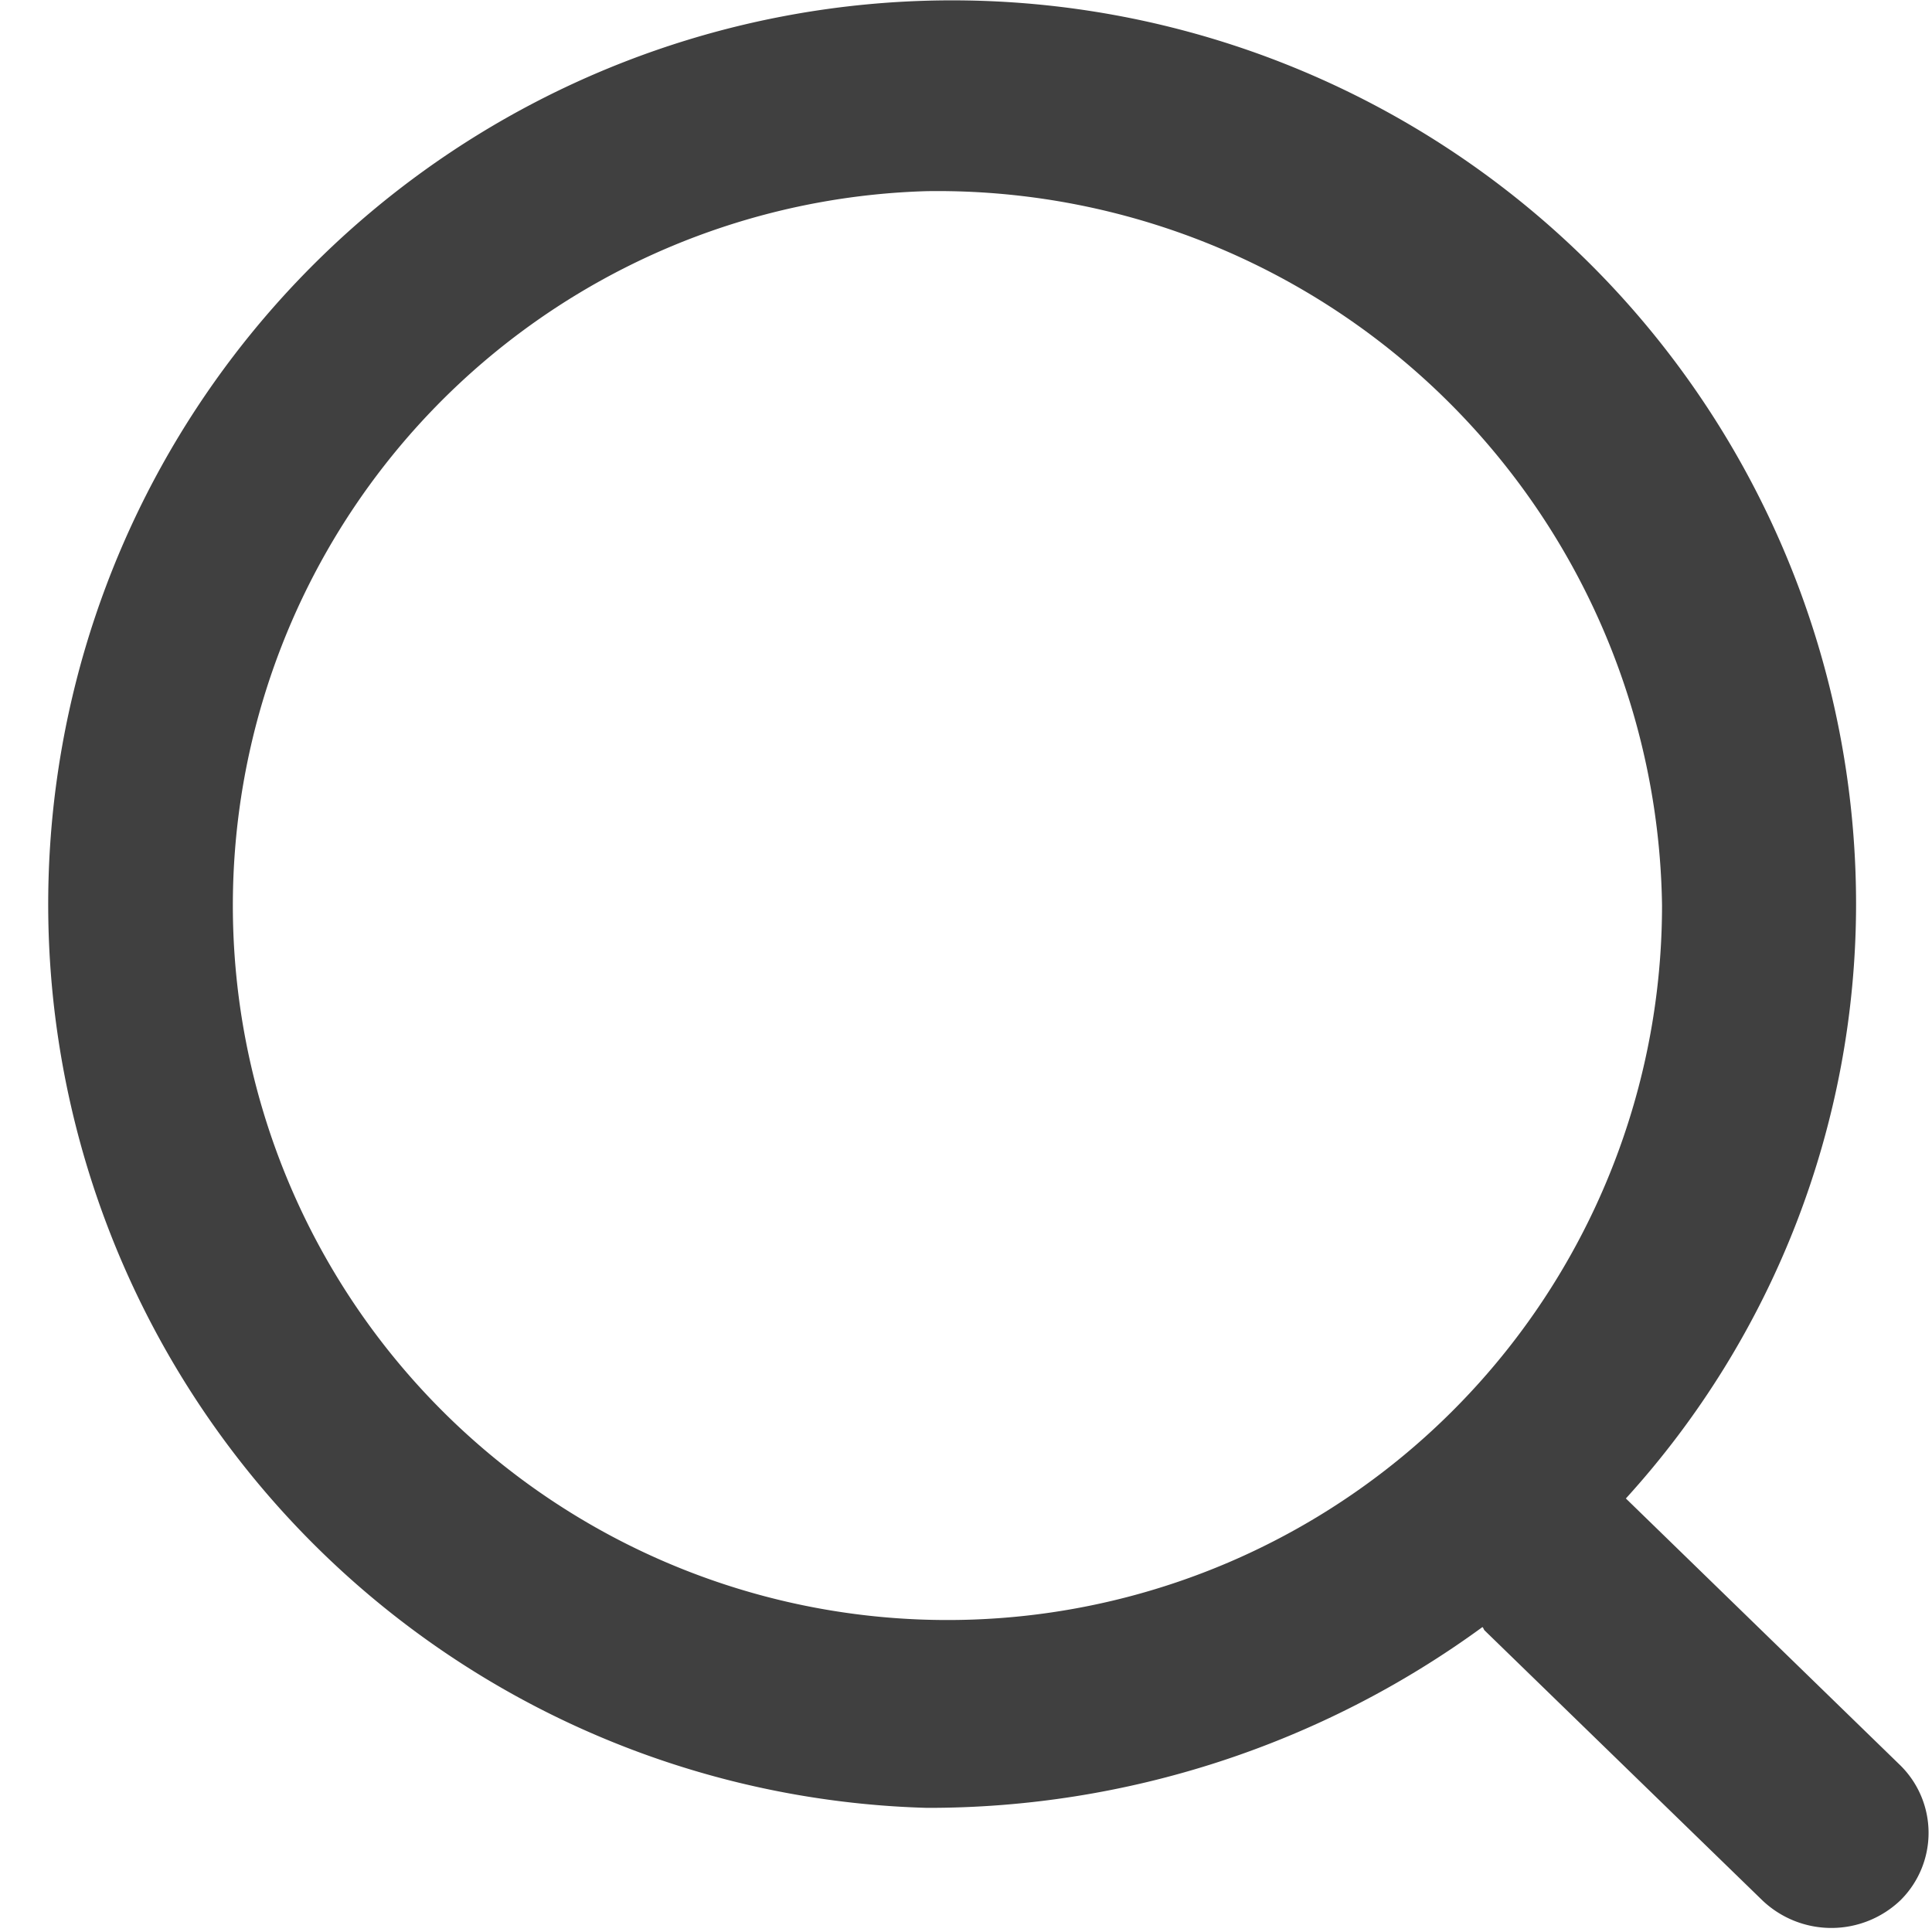 <svg id="icon_search" xmlns="http://www.w3.org/2000/svg" width="16" height="16" viewBox="0 0 16.03 16">
<defs>
    <style>
      .cls-1 {
        fill: #404040;
        opacity: 0;
      }

      .cls-2 {
        fill: #404040;
        fill-rule: evenodd;
      }
    </style>
  </defs>
  <rect id="矩形_588" data-name="矩形 588" class="cls-1" width="16" height="16"/>
  <path id="搜索" class="cls-2" d="M1639.77,97.75a0.83,0.83,0,0,1-1.15,0l-2.3-2.235c-0.01-.009-0.01-0.021-0.02-0.03a7.793,7.793,0,0,1-4.61,1.5,7.5,7.5,0,1,1,7.71-7.5,7.333,7.333,0,0,1-1.91,4.933l2.28,2.217A0.787,0.787,0,0,1,1639.77,97.75Zm-8.08-14.179a5.929,5.929,0,1,0,6.1,5.927A6.012,6.012,0,0,0,1631.69,83.571Z" transform="translate(-1624 -82)"/>
</svg>
